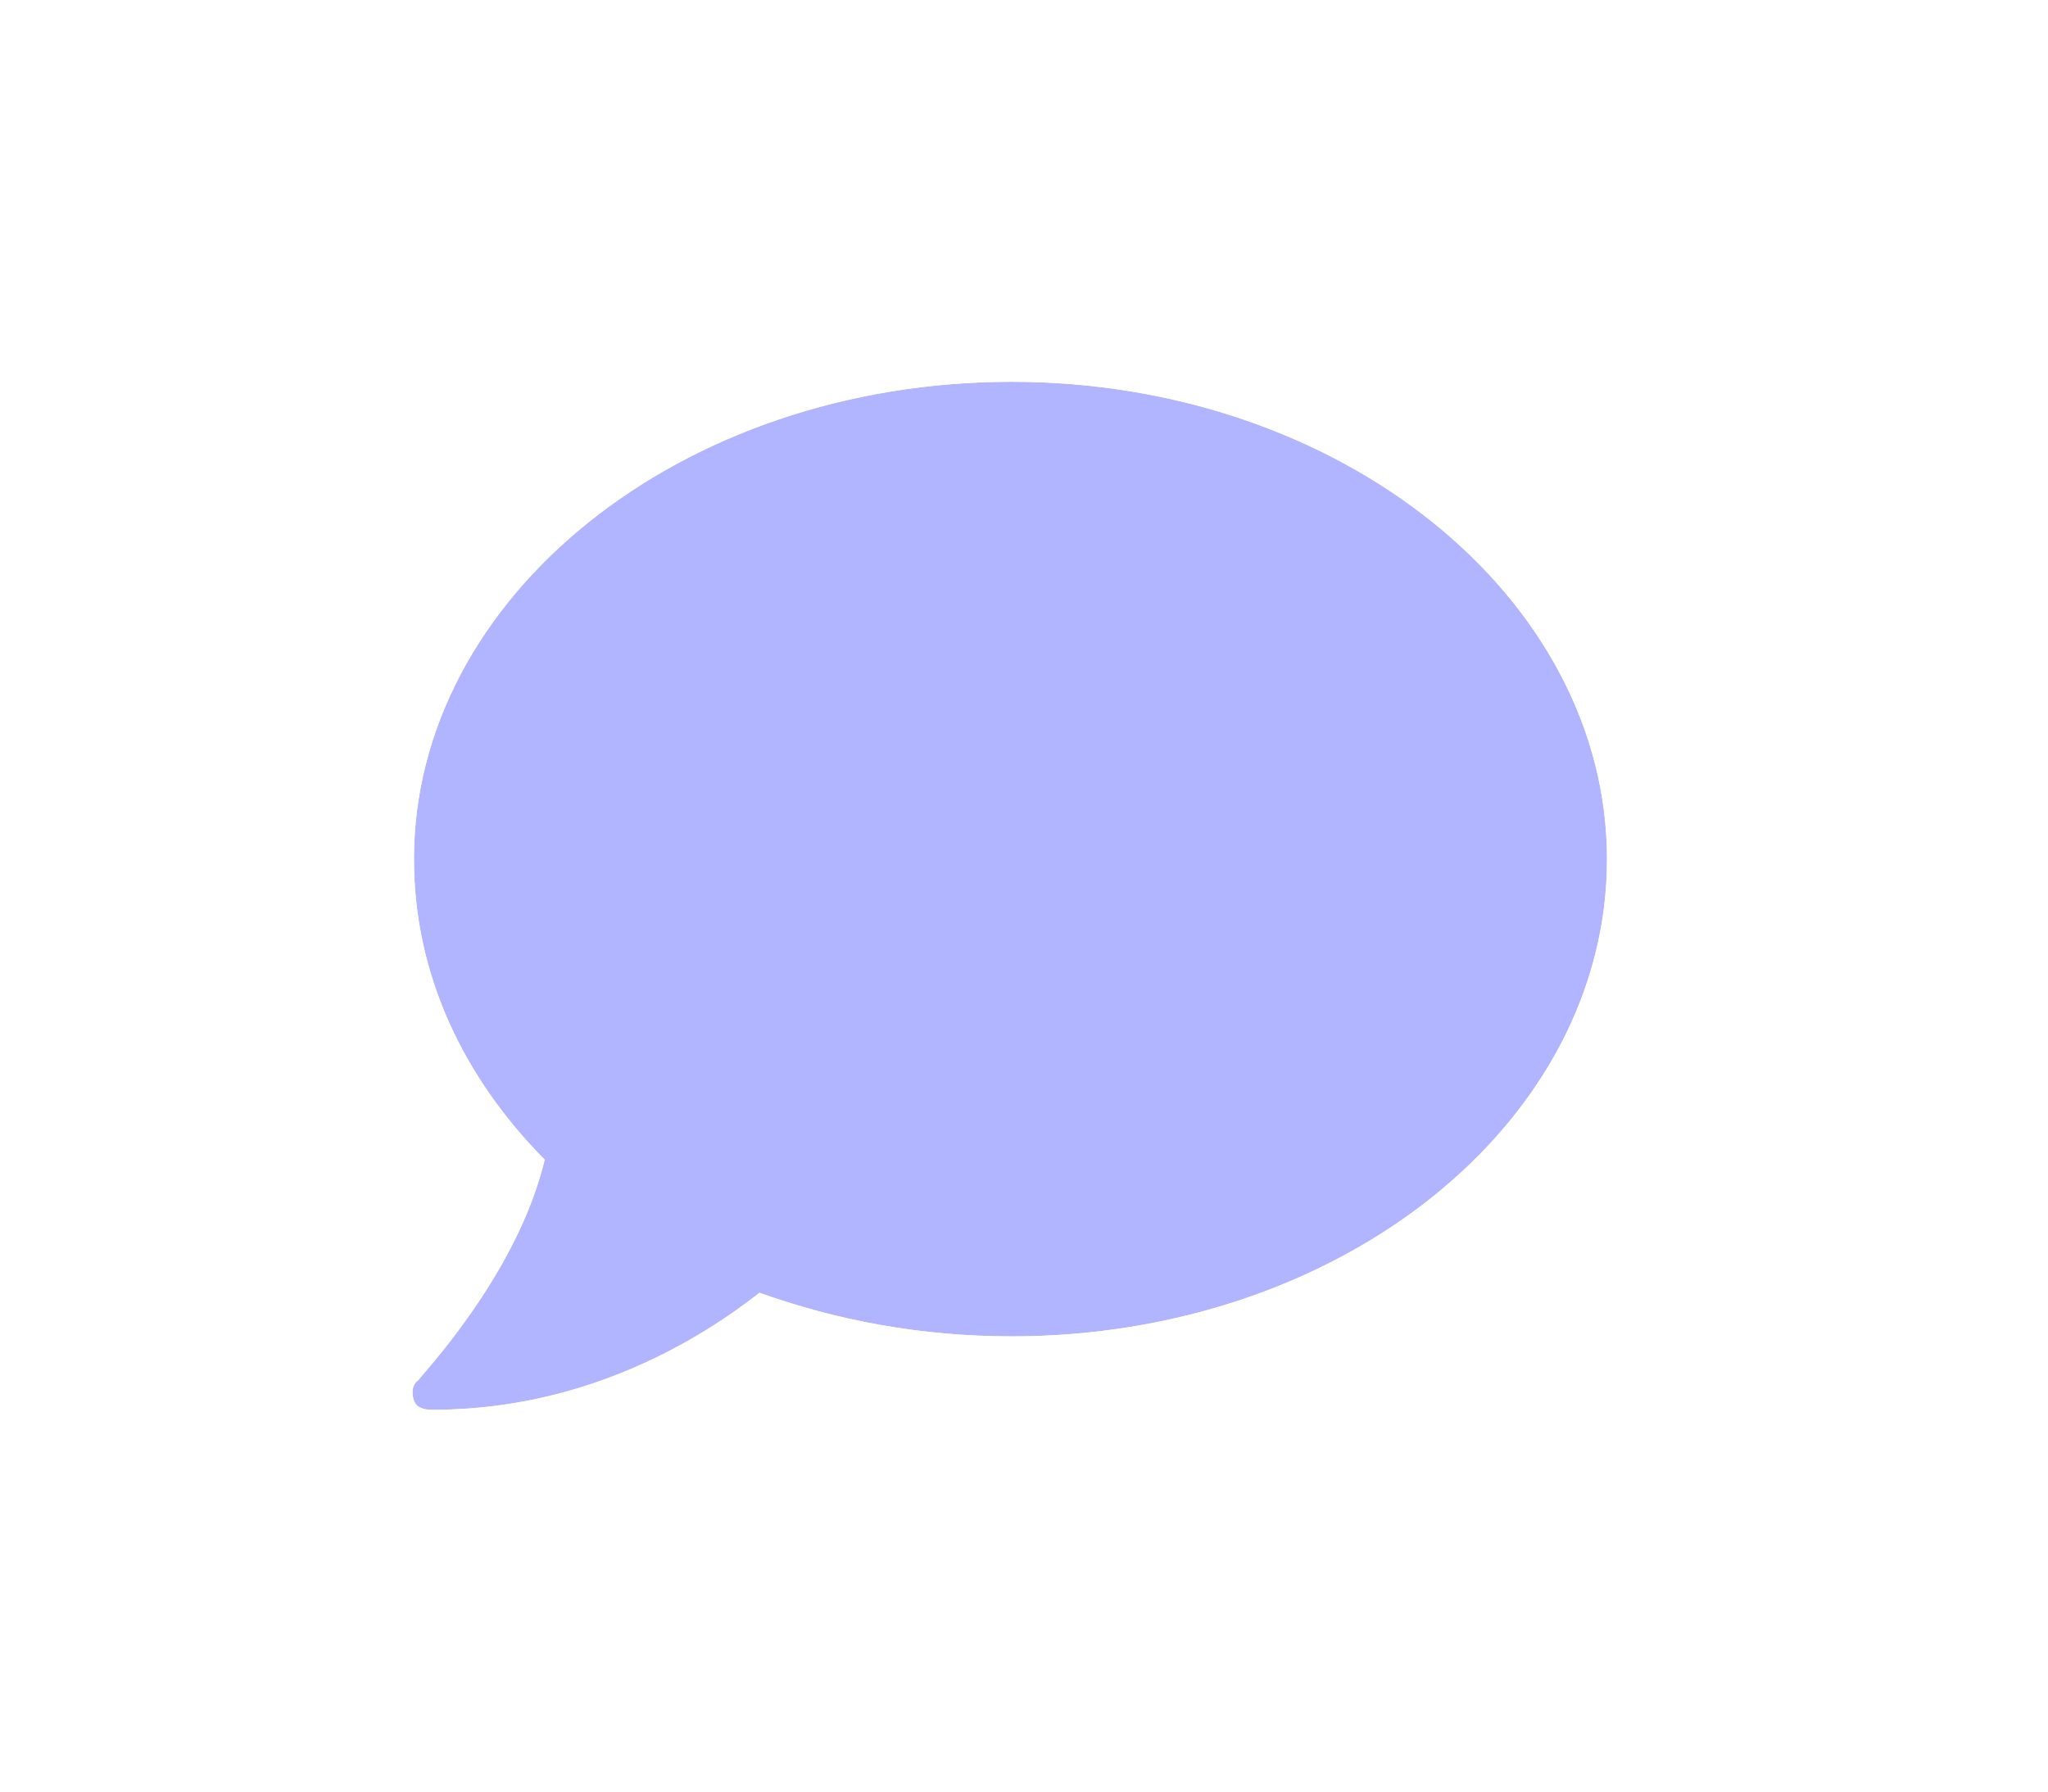 <svg width="24" height="21" viewBox="0 0 24 21" fill="none" xmlns="http://www.w3.org/2000/svg">
<g filter="url(#filter0_d_463_22376)">
<path d="M11.855 4.475C7.97 4.475 4.851 7.004 4.851 10.07C4.851 11.414 5.425 12.625 6.383 13.593C6.055 14.965 4.906 16.148 4.906 16.175C4.823 16.229 4.823 16.336 4.851 16.417C4.878 16.498 4.96 16.525 5.07 16.525C6.876 16.525 8.216 15.691 8.9 15.153C9.803 15.476 10.788 15.664 11.855 15.664C15.713 15.664 18.832 13.163 18.832 10.07C18.832 7.004 15.713 4.475 11.855 4.475Z" fill="#B1B4FF"/>
<path fill-rule="evenodd" clip-rule="evenodd" d="M5.781 14.99C6.028 14.583 6.262 14.101 6.383 13.593C5.425 12.625 4.851 11.414 4.851 10.07C4.851 7.004 7.97 4.475 11.855 4.475C15.713 4.475 18.832 7.004 18.832 10.07C18.832 13.163 15.713 15.664 11.855 15.664C10.788 15.664 9.803 15.476 8.9 15.153C8.444 15.512 7.696 16.002 6.713 16.289C6.613 16.318 6.511 16.345 6.407 16.369C6.402 16.37 6.397 16.372 6.393 16.372C6.373 16.377 6.354 16.382 6.334 16.386C5.965 16.468 5.567 16.519 5.142 16.524C5.118 16.524 5.094 16.525 5.07 16.525C4.96 16.525 4.878 16.498 4.851 16.417C4.823 16.336 4.823 16.229 4.906 16.175C4.906 16.171 4.929 16.144 4.969 16.097C4.996 16.066 5.03 16.026 5.07 15.978C5.211 15.809 5.426 15.54 5.645 15.205C5.691 15.136 5.736 15.064 5.781 14.99ZM3.802 15.169C3.803 15.168 3.804 15.167 3.804 15.166L3.805 15.165C3.81 15.159 3.815 15.153 3.82 15.148C3.851 15.111 3.885 15.071 3.927 15.021C4.022 14.906 4.149 14.746 4.283 14.554C4.428 14.347 4.565 14.124 4.678 13.899C3.854 12.817 3.35 11.515 3.35 10.07C3.35 5.923 7.44 3 11.855 3C16.247 3 20.334 5.926 20.334 10.07C20.334 14.244 16.242 17.139 11.855 17.139C10.903 17.139 10.005 17.011 9.163 16.783C8.242 17.367 6.842 18 5.07 18C4.918 18 4.625 17.986 4.308 17.844C3.934 17.677 3.587 17.355 3.427 16.884C3.357 16.678 3.302 16.39 3.354 16.061C3.397 15.784 3.526 15.448 3.802 15.169Z" fill="white"/>
</g>
<defs>
<filter id="filter0_d_463_22376" x="0.333" y="0" width="23" height="21" filterUnits="userSpaceOnUse" color-interpolation-filters="sRGB">
<feFlood flood-opacity="0" result="BackgroundImageFix"/>
<feColorMatrix in="SourceAlpha" type="matrix" values="0 0 0 0 0 0 0 0 0 0 0 0 0 0 0 0 0 0 127 0" result="hardAlpha"/>
<feOffset/>
<feGaussianBlur stdDeviation="1.5"/>
<feComposite in2="hardAlpha" operator="out"/>
<feColorMatrix type="matrix" values="0 0 0 0 0 0 0 0 0 0 0 0 0 0 0 0 0 0 0.27 0"/>
<feBlend mode="normal" in2="BackgroundImageFix" result="effect1_dropShadow_463_22376"/>
<feBlend mode="normal" in="SourceGraphic" in2="effect1_dropShadow_463_22376" result="shape"/>
</filter>
</defs>
</svg>
